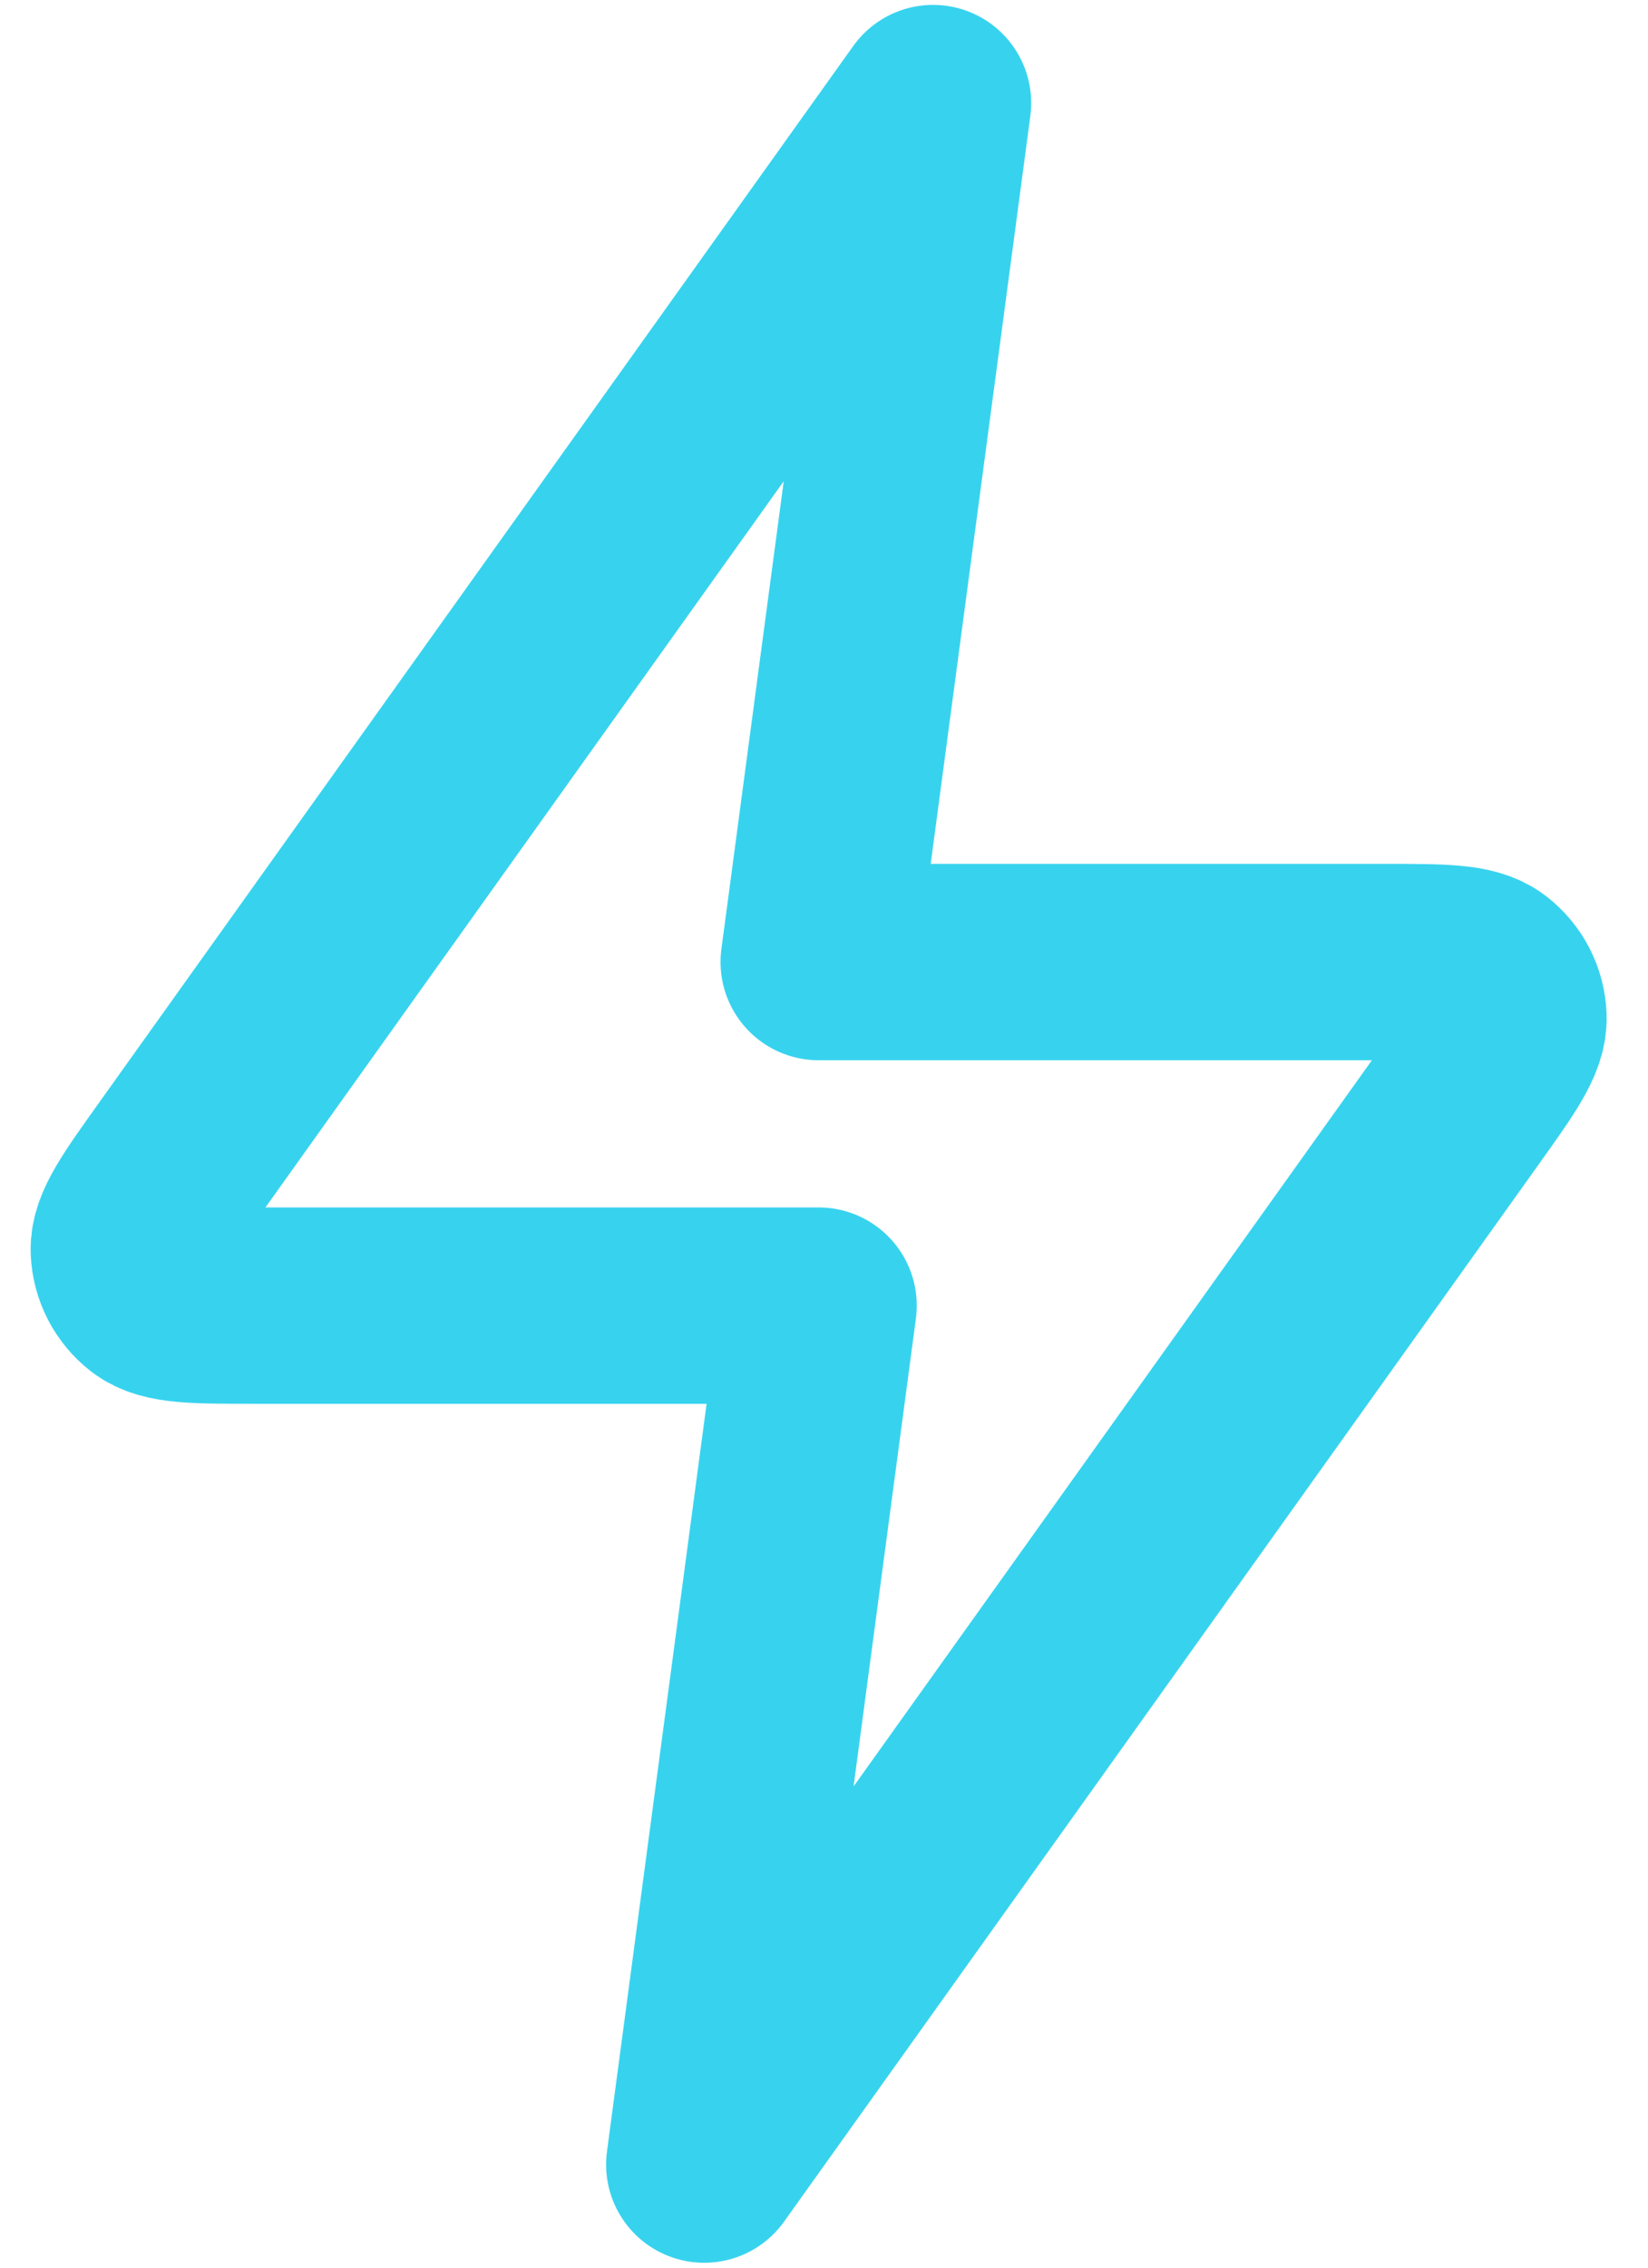 <?xml version="1.0" encoding="UTF-8"?>
<svg xmlns="http://www.w3.org/2000/svg" width="32" height="44" viewBox="0 0 32 44" fill="none">
  <path d="M18.118 2L3.46 22.522C2.811 23.431 2.486 23.885 2.5 24.263C2.513 24.593 2.671 24.9 2.932 25.102C3.232 25.333 3.79 25.333 4.906 25.333H15.896L13.674 42L28.333 21.478C28.982 20.569 29.306 20.115 29.292 19.737C29.28 19.407 29.122 19.1 28.86 18.898C28.56 18.667 28.002 18.667 26.886 18.667H15.896L18.118 2Z" stroke="#37D3EE" stroke-width="3.81" stroke-linecap="round" stroke-linejoin="round"></path>
</svg>
